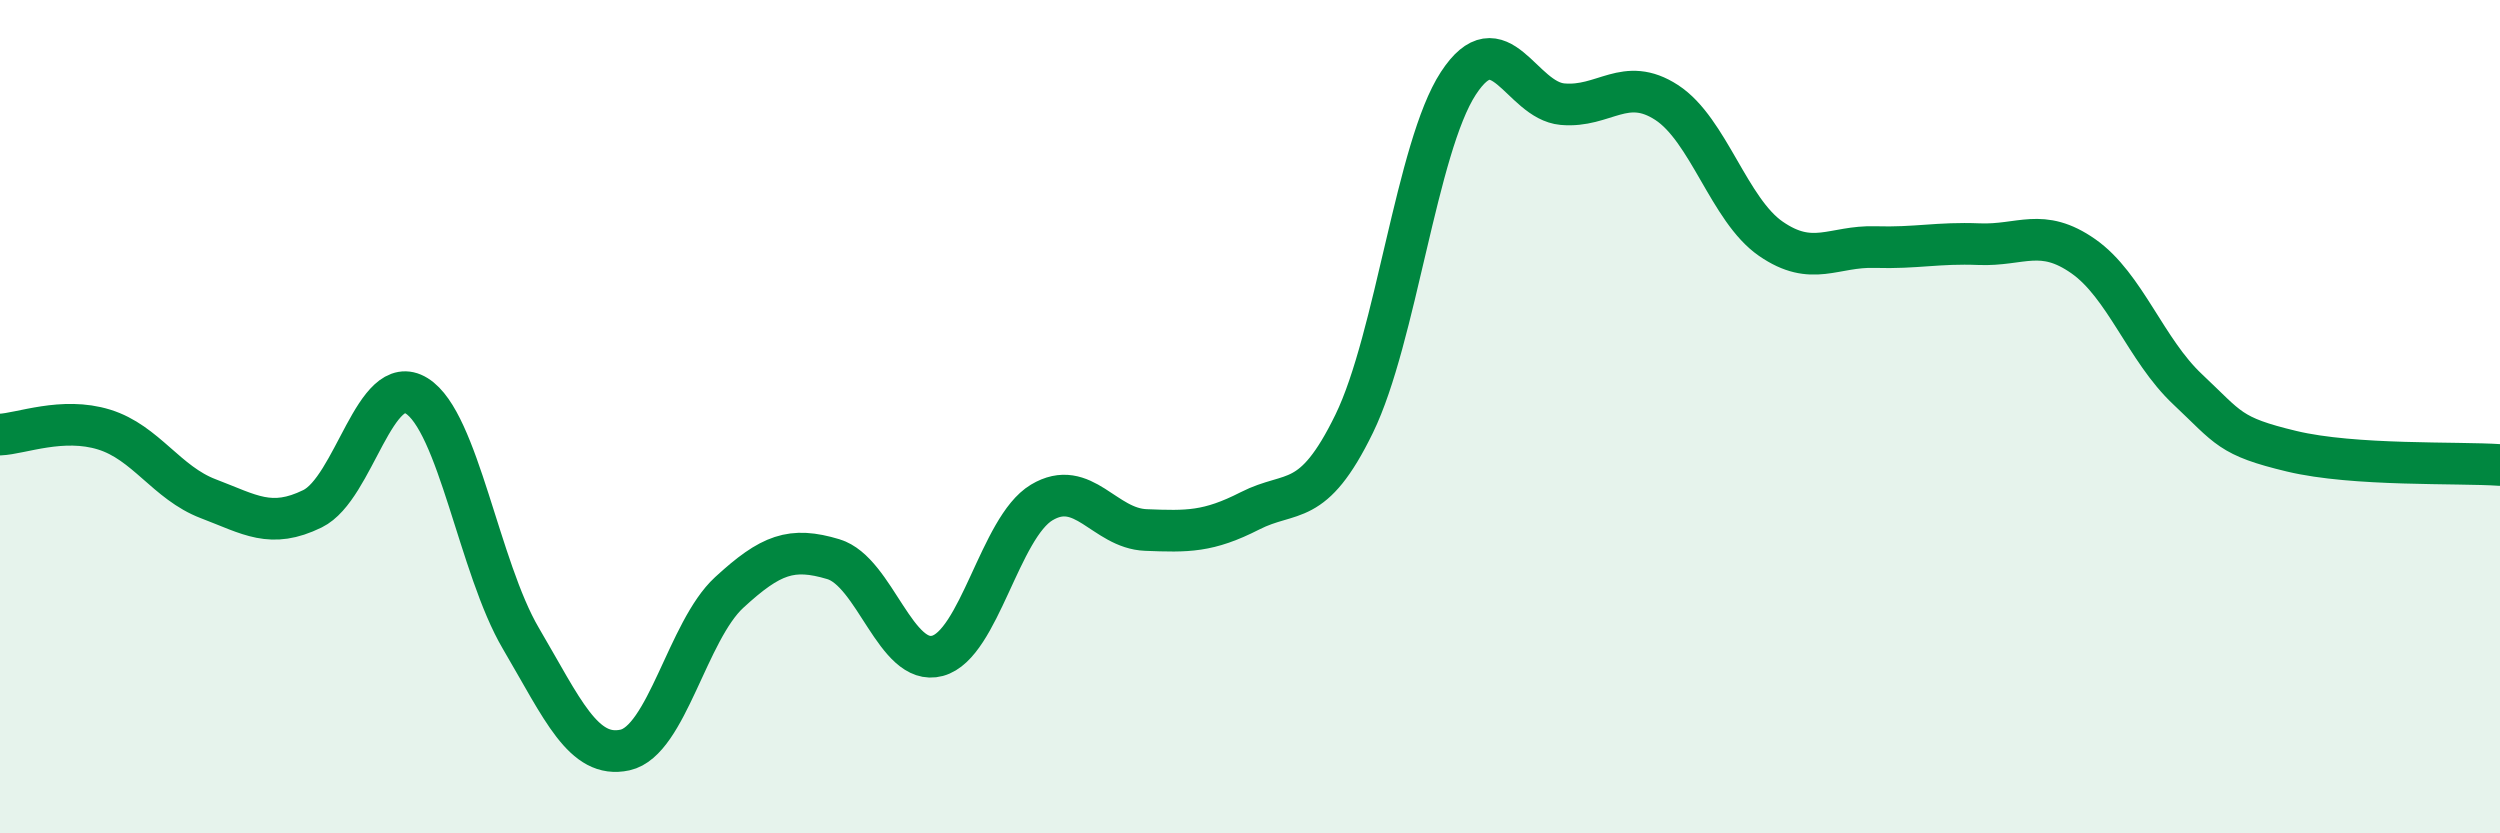 
    <svg width="60" height="20" viewBox="0 0 60 20" xmlns="http://www.w3.org/2000/svg">
      <path
        d="M 0,10.43 C 0.5,10.41 1.5,10 2.5,10.31 C 3.5,10.62 4,11.59 5,11.97 C 6,12.35 6.5,12.7 7.5,12.21 C 8.5,11.72 9,8.88 10,9.5 C 11,10.12 11.5,13.62 12.5,15.32 C 13.5,17.02 14,18.22 15,18 C 16,17.78 16.5,15.14 17.5,14.22 C 18.5,13.3 19,13.12 20,13.42 C 21,13.72 21.5,16.01 22.5,15.74 C 23.5,15.47 24,12.66 25,12.06 C 26,11.46 26.5,12.68 27.5,12.72 C 28.5,12.76 29,12.77 30,12.26 C 31,11.75 31.5,12.22 32.5,10.17 C 33.5,8.12 34,3.53 35,2 C 36,0.47 36.5,2.41 37.5,2.5 C 38.5,2.59 39,1.81 40,2.46 C 41,3.11 41.5,5.04 42.5,5.73 C 43.5,6.42 44,5.9 45,5.93 C 46,5.96 46.5,5.82 47.5,5.86 C 48.5,5.9 49,5.45 50,6.15 C 51,6.85 51.5,8.4 52.5,9.34 C 53.5,10.28 53.5,10.47 55,10.83 C 56.5,11.19 59,11.09 60,11.16L60 20L0 20Z"
        fill="#008740"
        opacity="0.1"
        stroke-linecap="round"
        stroke-linejoin="round"
      />
      <path
        d="M 0,10.43 C 0.5,10.41 1.5,10 2.5,10.31 C 3.5,10.62 4,11.59 5,11.97 C 6,12.35 6.5,12.7 7.5,12.21 C 8.5,11.72 9,8.88 10,9.5 C 11,10.12 11.5,13.62 12.5,15.32 C 13.5,17.02 14,18.22 15,18 C 16,17.78 16.5,15.14 17.5,14.22 C 18.5,13.3 19,13.12 20,13.42 C 21,13.72 21.5,16.01 22.5,15.74 C 23.5,15.47 24,12.66 25,12.06 C 26,11.46 26.5,12.68 27.5,12.72 C 28.5,12.76 29,12.77 30,12.26 C 31,11.75 31.5,12.22 32.5,10.17 C 33.5,8.12 34,3.53 35,2 C 36,0.47 36.5,2.41 37.5,2.5 C 38.5,2.59 39,1.81 40,2.46 C 41,3.11 41.5,5.04 42.5,5.73 C 43.5,6.42 44,5.9 45,5.93 C 46,5.96 46.5,5.82 47.5,5.86 C 48.5,5.9 49,5.45 50,6.15 C 51,6.85 51.5,8.4 52.5,9.34 C 53.5,10.28 53.5,10.47 55,10.83 C 56.5,11.19 59,11.09 60,11.16"
        stroke="#008740"
        stroke-width="1"
        fill="none"
        stroke-linecap="round"
        stroke-linejoin="round"
      />
    </svg>
  